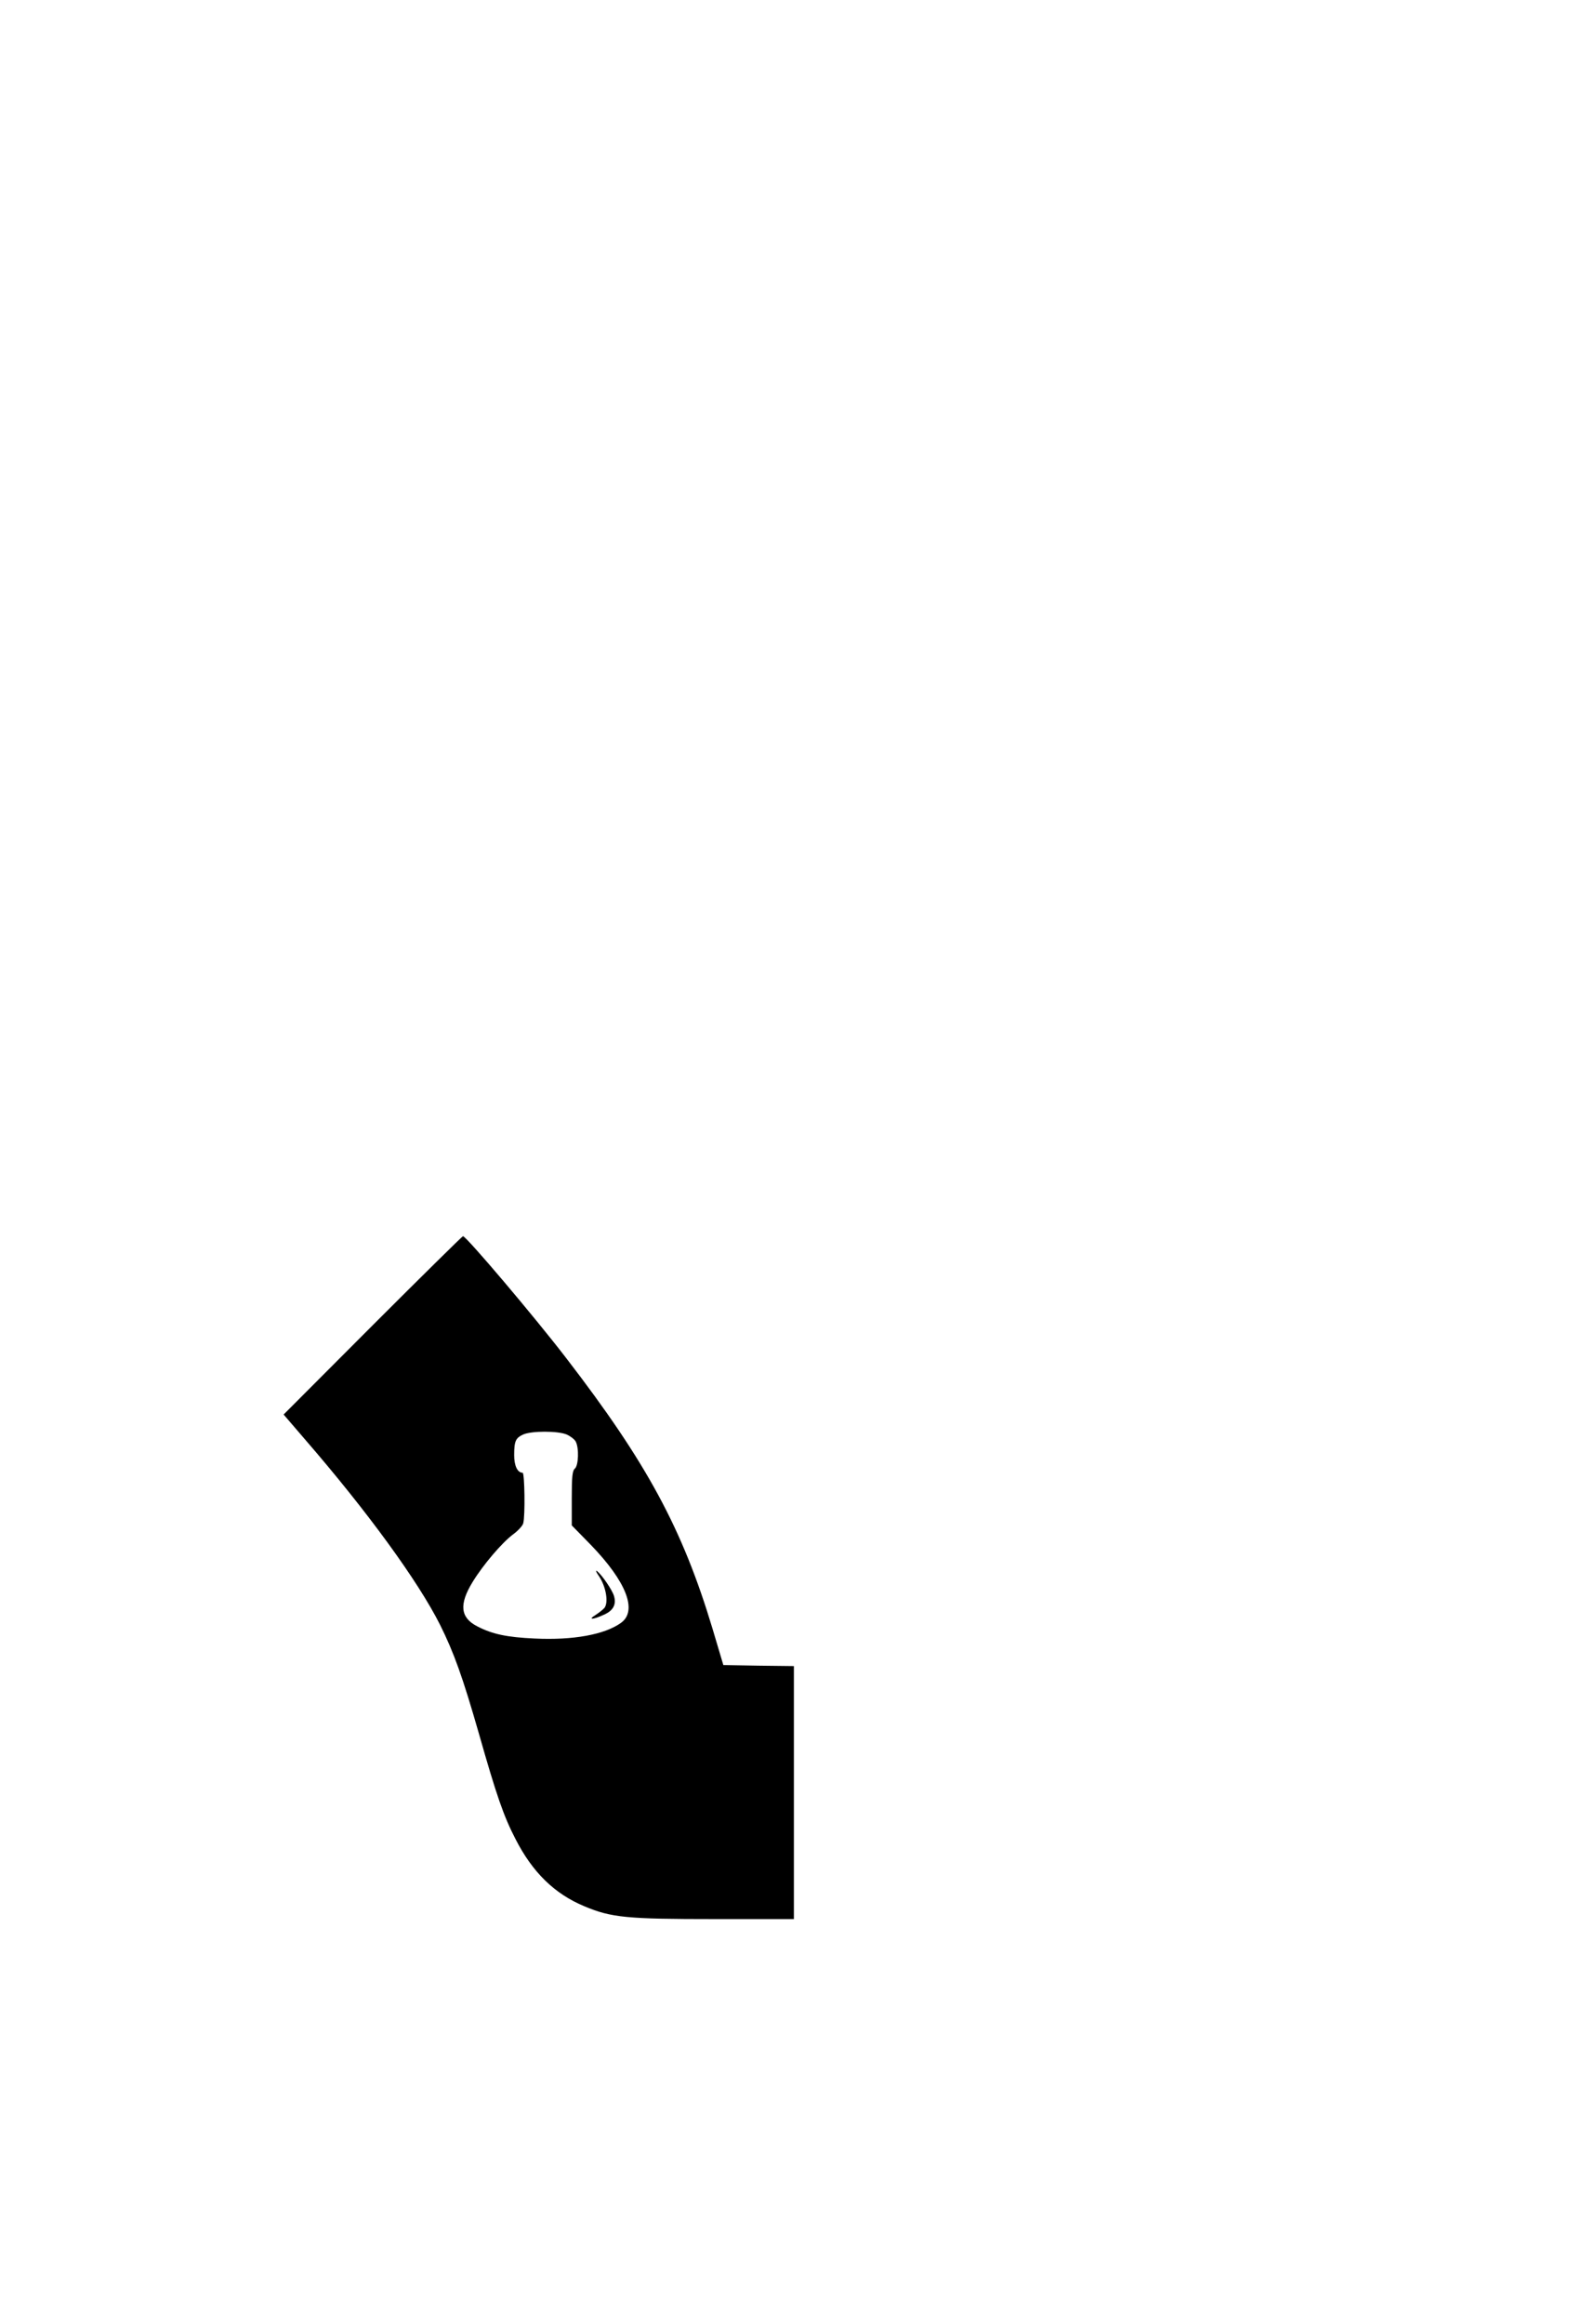 <?xml version="1.0" standalone="no"?>
<!DOCTYPE svg PUBLIC "-//W3C//DTD SVG 20010904//EN"
 "http://www.w3.org/TR/2001/REC-SVG-20010904/DTD/svg10.dtd">
<svg version="1.0" xmlns="http://www.w3.org/2000/svg"
 width="776pt" height="1130pt" viewBox="0 0 776 1130"
 preserveAspectRatio="xMidYMid meet">

<g transform="translate(0,1130) scale(0.1,-0.1)"
fill="#000000" stroke="none">
<path d="M1812 4857 l-433 -434 104 -121 c303 -350 550 -689 657 -902 67 -135
109 -251 189 -530 85 -299 120 -400 177 -510 83 -163 191 -268 336 -328 131
-55 206 -62 634 -62 l384 0 0 615 0 615 -172 2 -171 3 -53 178 c-146 485 -319
805 -710 1313 -155 202 -487 594 -503 594 -3 0 -201 -195 -439 -433z m943
-531 c18 -8 38 -23 44 -34 17 -31 14 -117 -4 -132 -12 -10 -15 -39 -15 -144
l0 -132 93 -95 c173 -179 228 -321 146 -379 -79 -57 -233 -85 -419 -76 -134 6
-206 21 -279 59 -83 42 -90 107 -23 216 50 82 141 189 195 230 25 18 48 43 51
55 10 35 7 246 -3 246 -25 0 -41 34 -41 85 0 69 7 84 44 101 41 18 168 18 211
0z"/>
<path d="M2915 3633 c32 -50 44 -124 24 -150 -8 -9 -27 -24 -44 -35 -39 -24
-12 -23 42 2 45 20 61 50 48 92 -9 29 -57 99 -81 119 -10 8 -6 -4 11 -28z"/>
</g>
</svg>
